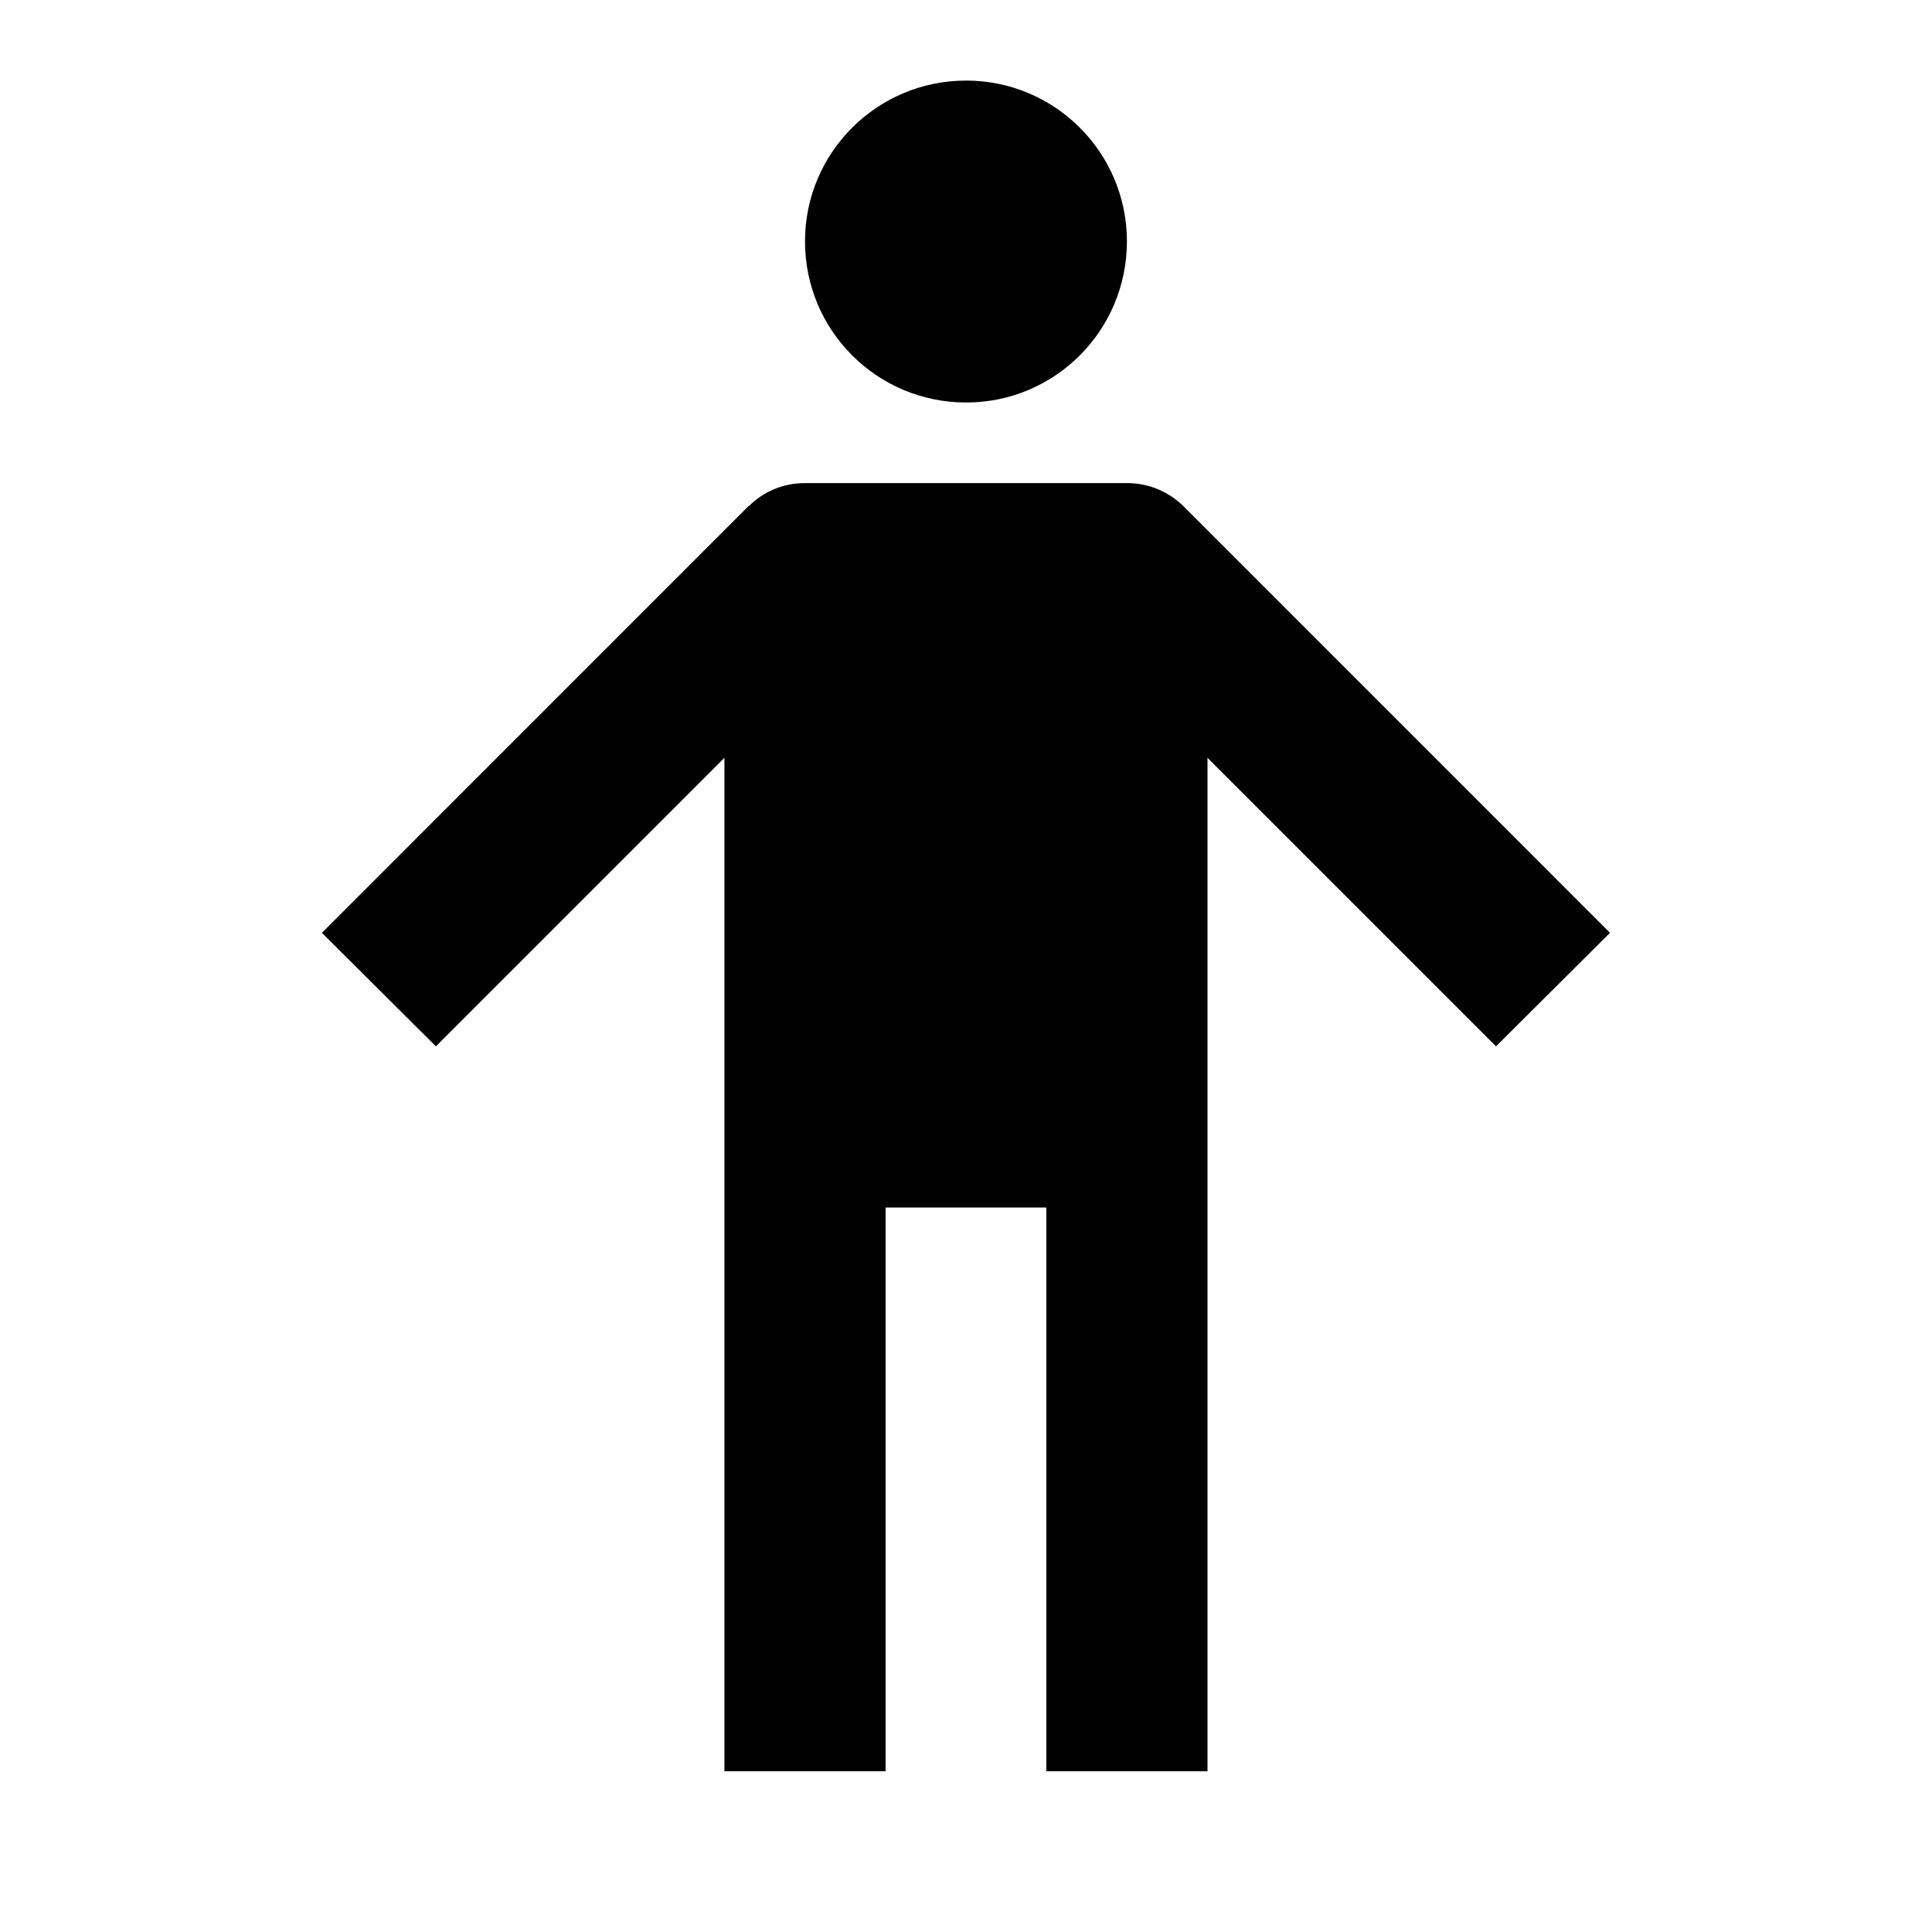﻿<?xml version="1.0" encoding="utf-8"?>
<!DOCTYPE svg PUBLIC "-//W3C//DTD SVG 1.1//EN" "http://www.w3.org/Graphics/SVG/1.1/DTD/svg11.dtd">
<svg xmlns="http://www.w3.org/2000/svg" xmlns:xlink="http://www.w3.org/1999/xlink" version="1.1" baseProfile="full" width="24" height="24" viewBox="0 0 24.00 24.00" enable-background="new 0 0 24.00 24.00" xml:space="preserve">
	<path fill="#000000" fill-opacity="1" stroke-width="0.2" stroke-linejoin="round" d="M 12.002,1.001C 10.894,1.001 10,1.896 10,2.998C 10,4.106 10.894,5 12.002,5C 13.105,5 13.999,4.106 13.999,2.998C 13.999,1.896 13.105,1.001 12.002,1.001 Z M 10,6.001C 9.726,6.001 9.482,6.109 9.306,6.284L 9.301,6.284L 3.999,11.588L 5.415,12.998L 8.999,9.414L 8.999,22.003L 11.001,22.003L 11.001,15L 12.998,15L 12.998,22.003L 15,22.003L 15,9.414L 18.584,12.998L 20,11.588L 14.697,6.284C 14.516,6.109 14.273,6.001 13.999,6.001"/>
</svg>
